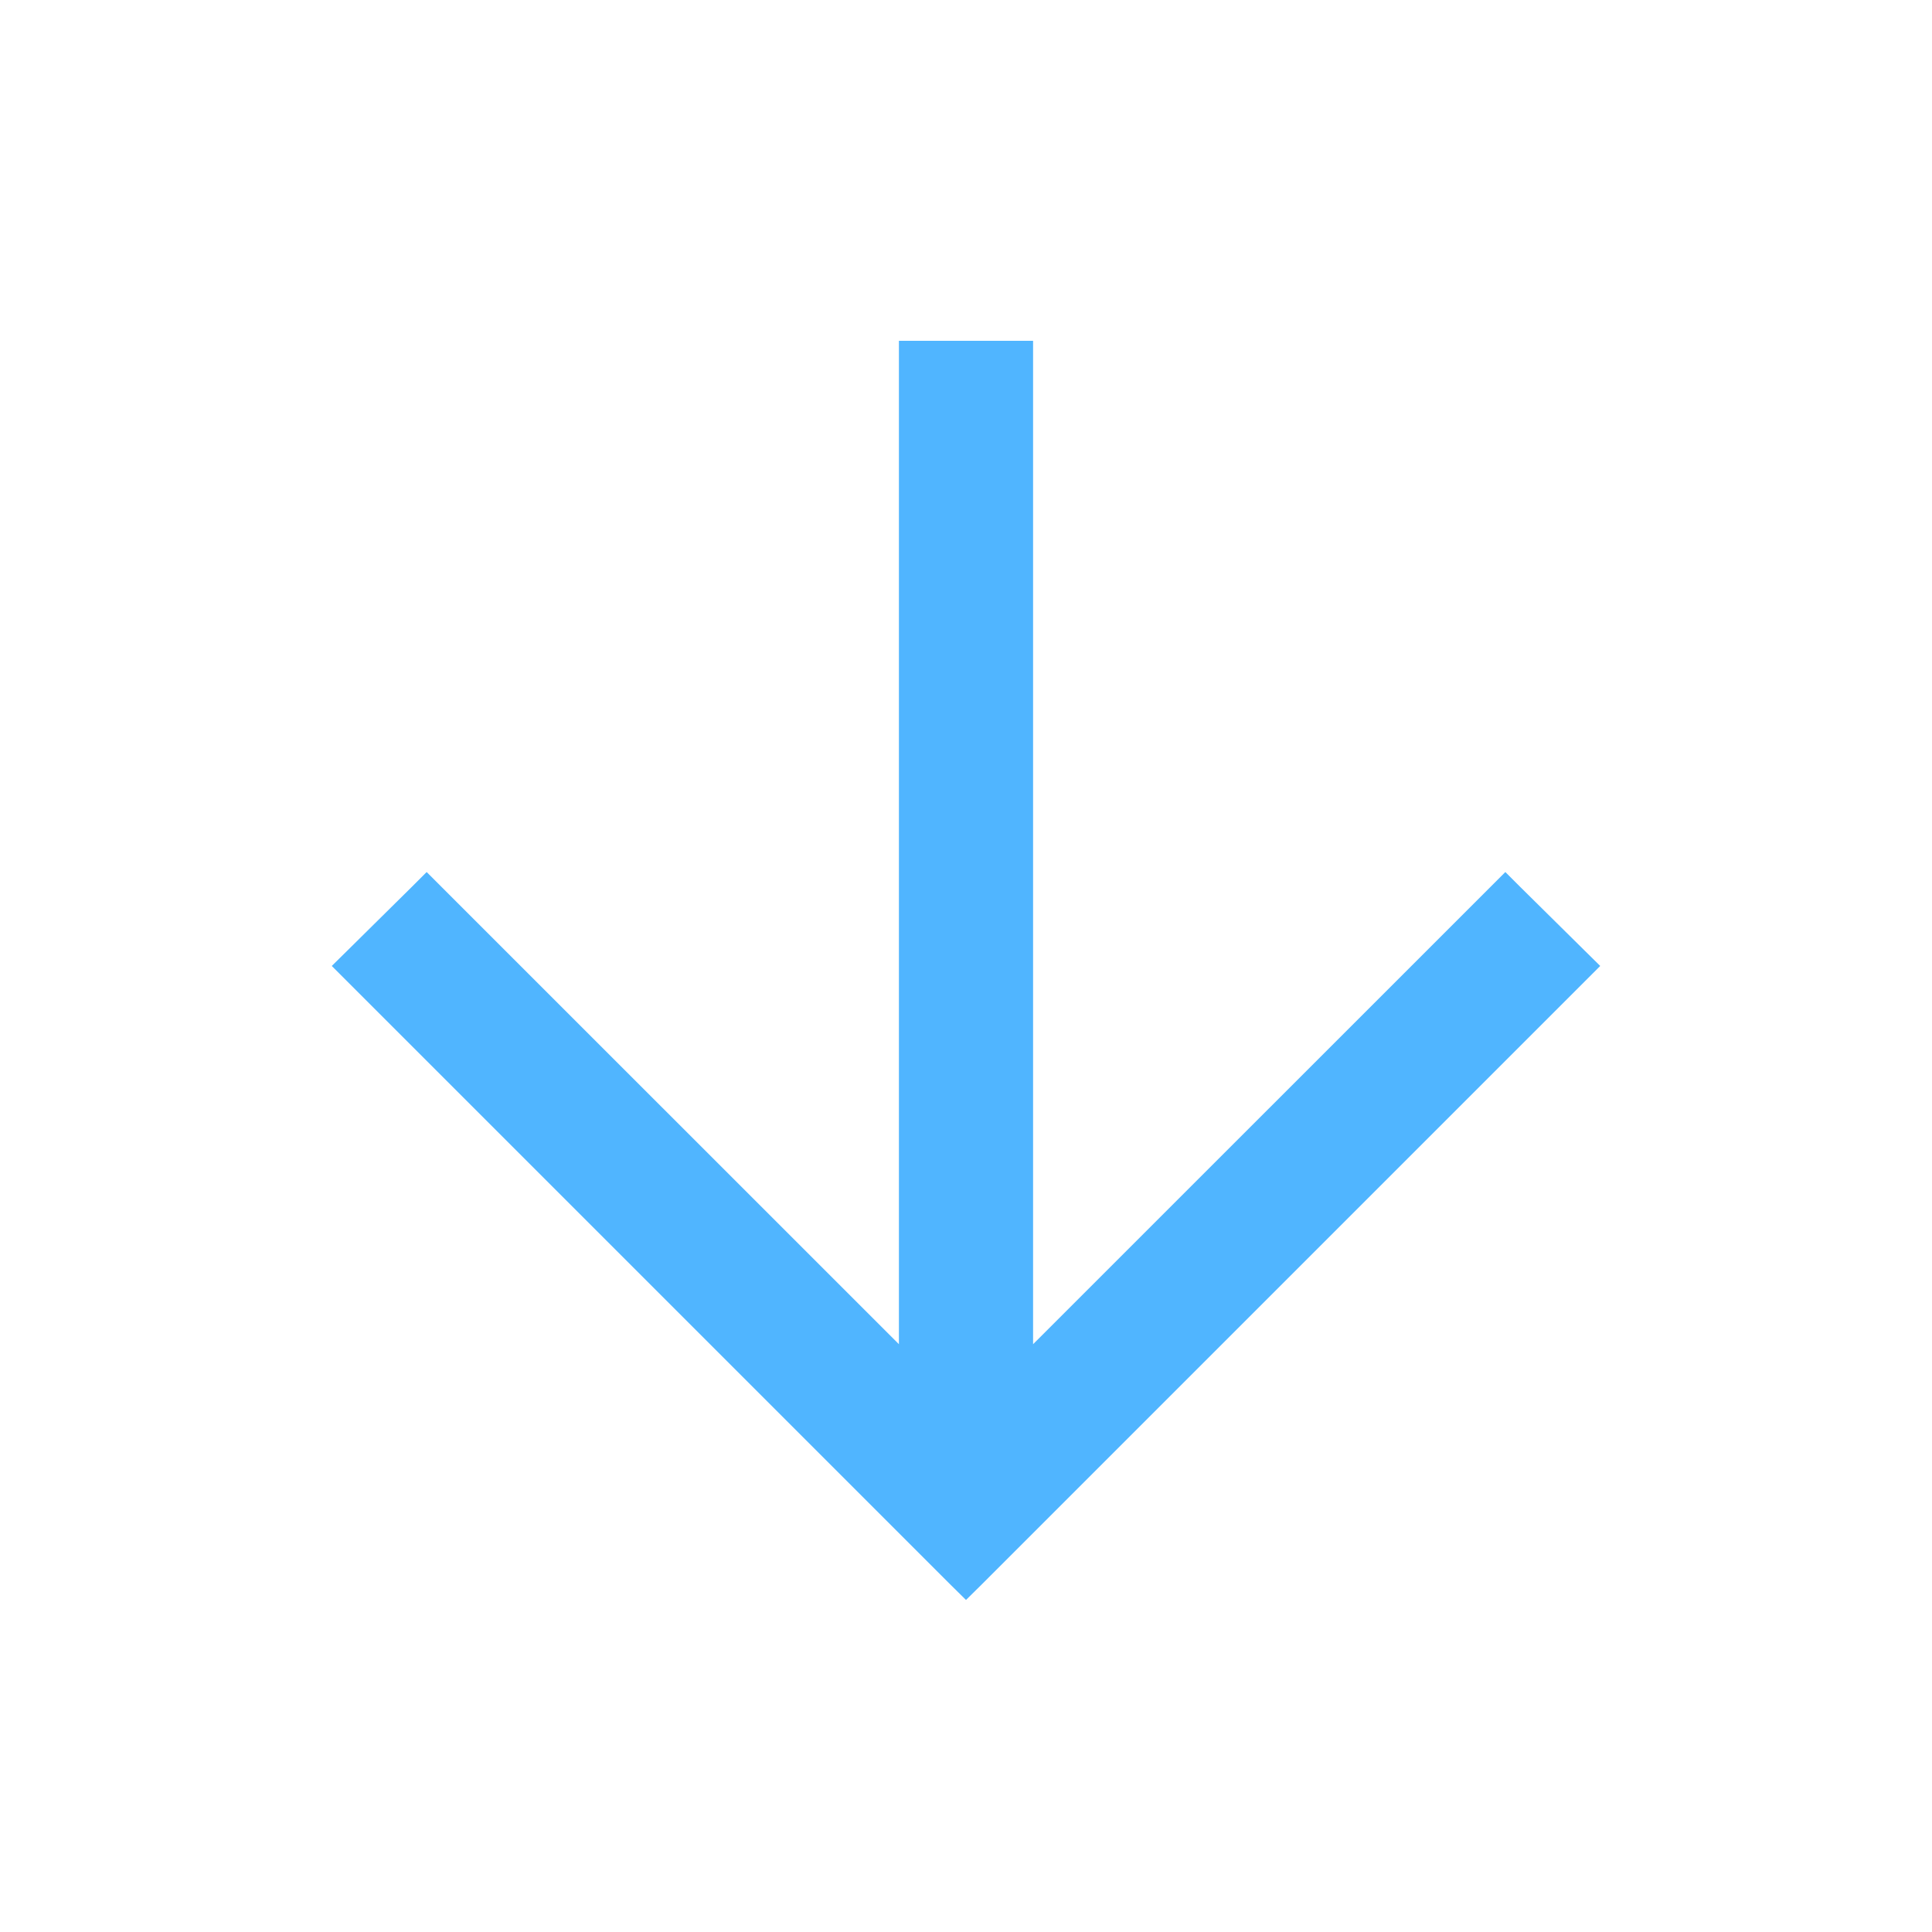 <svg width="18" height="18" viewBox="0 0 18 18" fill="none" xmlns="http://www.w3.org/2000/svg">
<path d="M9.525 12.765L9.525 3.375L9.525 3.275L9.425 3.275L8.575 3.275L8.475 3.275L8.475 3.375L8.475 12.765L4.046 8.337L3.975 8.266L3.905 8.336L3.305 8.929L3.233 9L3.304 9.071L8.929 14.696L9 14.766L9.071 14.696L14.696 9.071L14.767 9L14.695 8.929L14.095 8.336L14.025 8.266L13.954 8.337L9.525 12.765Z" fill="#50B5FF" stroke="#50B5FF" stroke-width="0.2"/>
</svg>
